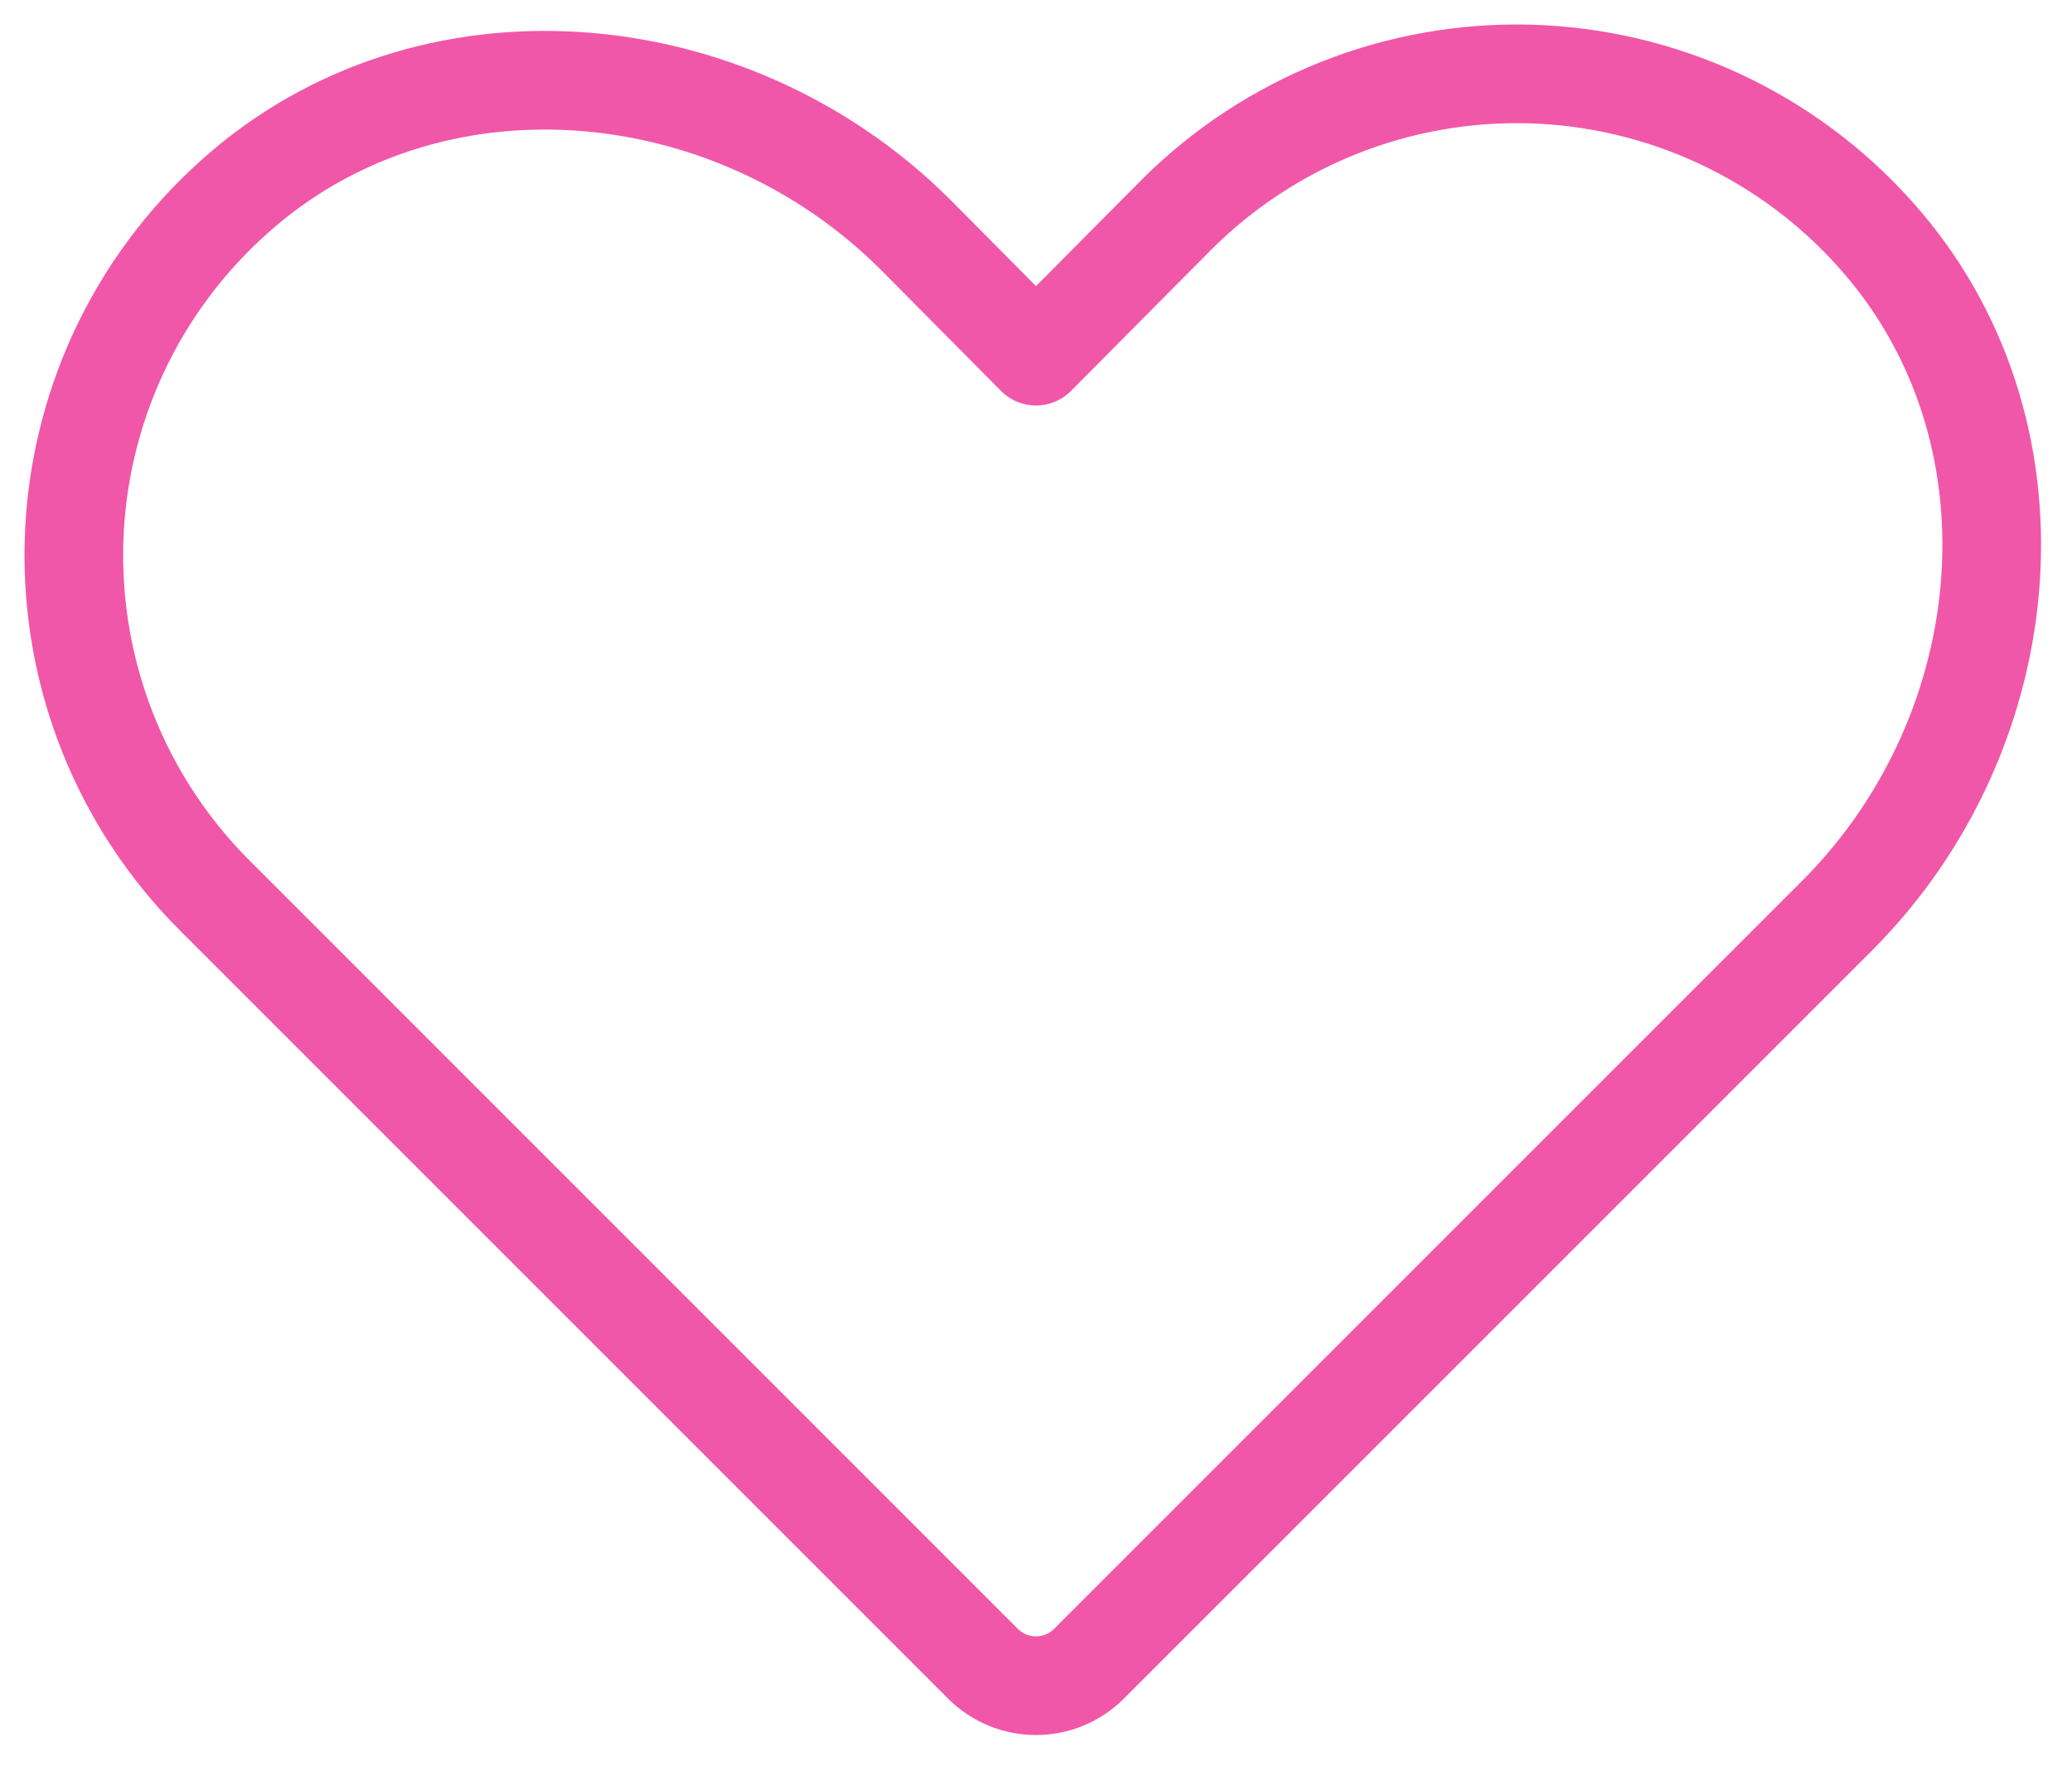 <svg width="21" height="18" viewBox="0 0 21 18" fill="none" xmlns="http://www.w3.org/2000/svg">
<path d="M11.034 16.866L18.628 9.272C20.493 7.397 20.765 4.331 19.003 2.372C18.561 1.878 18.023 1.48 17.422 1.201C16.82 0.922 16.169 0.769 15.506 0.75C14.844 0.732 14.184 0.849 13.569 1.094C12.953 1.339 12.393 1.707 11.925 2.175L10.5 3.61L9.272 2.372C7.397 0.506 4.331 0.235 2.372 1.997C1.878 2.439 1.479 2.977 1.2 3.578C0.922 4.179 0.768 4.831 0.75 5.494C0.732 6.156 0.848 6.815 1.093 7.431C1.338 8.047 1.706 8.606 2.175 9.075L9.965 16.866C10.107 17.007 10.3 17.086 10.5 17.086C10.7 17.086 10.892 17.007 11.034 16.866V16.866Z" stroke="#F157A8" stroke-linecap="round" stroke-linejoin="round"/>
</svg>
